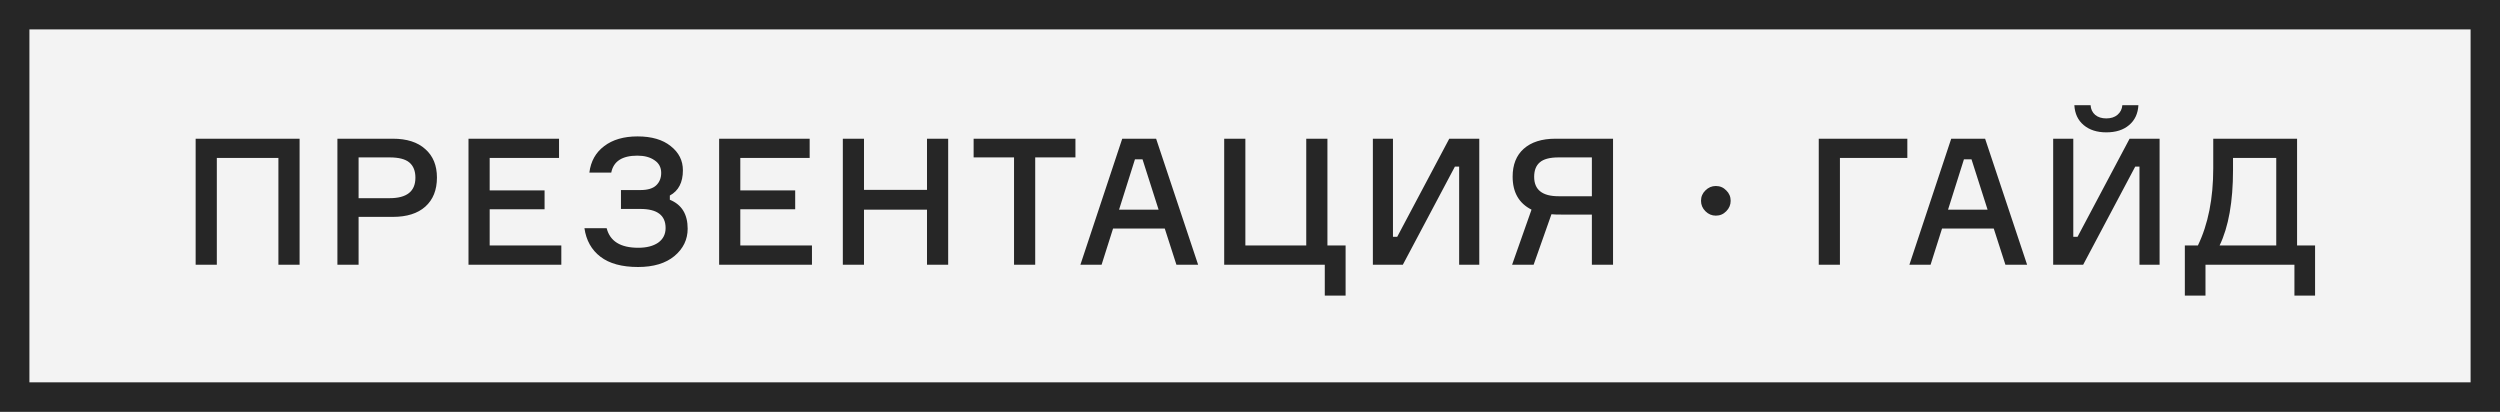 <?xml version="1.0" encoding="UTF-8"?> <svg xmlns="http://www.w3.org/2000/svg" width="170" height="28" viewBox="0 0 170 28" fill="none"><rect x="0" y="0" width="170" height="28" fill="#808080" stroke="none"/> <rect x="1" y="1" width="168" height="26" fill="#F3F3F3"></rect> <path d="M13.304 9.432H20.372V18H18.932V10.74H14.744V18H13.304V9.432ZM22.944 9.432H26.712C27.664 9.432 28.4 9.668 28.92 10.14C29.448 10.604 29.712 11.248 29.712 12.072C29.712 12.92 29.448 13.58 28.92 14.052C28.4 14.516 27.664 14.748 26.712 14.748H24.384V18H22.944V9.432ZM24.384 13.476H26.496C27.664 13.476 28.248 13.012 28.248 12.084C28.248 11.628 28.112 11.284 27.84 11.052C27.568 10.82 27.12 10.704 26.496 10.704H24.384V13.476ZM33.298 16.692H38.17V18H31.858V9.432H38.014V10.74H33.298V12.948H37.031V14.232H33.298V16.692ZM44.961 11.76C44.961 11.384 44.809 11.096 44.505 10.896C44.209 10.688 43.821 10.584 43.341 10.584C42.309 10.584 41.717 10.968 41.565 11.736H40.077C40.173 10.968 40.509 10.368 41.085 9.936C41.661 9.496 42.417 9.276 43.353 9.276C44.313 9.276 45.065 9.496 45.609 9.936C46.161 10.368 46.437 10.916 46.437 11.58C46.437 12.404 46.141 12.976 45.549 13.296V13.584C46.357 13.912 46.761 14.568 46.761 15.552C46.761 16.288 46.461 16.908 45.861 17.412C45.261 17.908 44.437 18.156 43.389 18.156C42.293 18.156 41.441 17.924 40.833 17.46C40.225 16.996 39.861 16.348 39.741 15.516H41.253C41.477 16.404 42.193 16.848 43.401 16.848C43.969 16.848 44.421 16.732 44.757 16.5C45.093 16.26 45.261 15.928 45.261 15.504C45.261 14.64 44.689 14.208 43.545 14.208H42.225V12.924H43.545C44.041 12.924 44.401 12.816 44.625 12.6C44.849 12.384 44.961 12.104 44.961 11.76ZM50.341 16.692H55.213V18H48.901V9.432H55.057V10.74H50.341V12.948H54.073V14.232H50.341V16.692ZM63.036 9.432H64.476V18H63.036V14.256H58.752V18H57.312V9.432H58.752V12.912H63.036V9.432ZM73.13 9.432V10.704H70.394V18H68.954V10.704H66.206V9.432H73.13ZM79.996 18L79.204 15.54H75.688L74.908 18H73.468L76.312 9.432H78.616L81.472 18H79.996ZM77.176 10.836L76.096 14.256H78.784L77.692 10.836H77.176ZM90.085 20.1V18H83.245V9.432H84.685V16.692H88.825V9.432H90.265V16.692H91.501V20.1H90.085ZM93.355 9.432H94.722V16.104H95.01L98.55 9.432H100.591V18H99.222V11.328H98.934L95.394 18H93.355V9.432ZM105.775 9.432H109.687V18H108.247V14.592H106.255C105.863 14.592 105.611 14.584 105.499 14.568L104.287 18H102.823L104.143 14.256C103.287 13.824 102.859 13.076 102.859 12.012C102.859 11.196 103.111 10.564 103.615 10.116C104.127 9.66 104.847 9.432 105.775 9.432ZM108.247 13.344V10.704H105.979C105.387 10.704 104.963 10.816 104.707 11.04C104.451 11.256 104.323 11.584 104.323 12.024C104.323 12.904 104.875 13.344 105.979 13.344H108.247ZM116.677 14.664C116.405 14.664 116.169 14.564 115.969 14.364C115.769 14.164 115.669 13.928 115.669 13.656C115.669 13.376 115.769 13.14 115.969 12.948C116.169 12.748 116.405 12.648 116.677 12.648C116.957 12.648 117.193 12.748 117.385 12.948C117.585 13.14 117.685 13.376 117.685 13.656C117.685 13.928 117.585 14.164 117.385 14.364C117.193 14.564 116.957 14.664 116.677 14.664ZM129.699 10.74H125.115V18H123.675V9.432H129.699V10.74ZM136.367 18L135.575 15.54H132.059L131.279 18H129.839L132.683 9.432H134.987L137.843 18H136.367ZM133.547 10.836L132.467 14.256H135.155L134.063 10.836H133.547ZM139.616 9.432H140.984V16.104H141.272L144.812 9.432H146.852V18H145.484V11.328H145.196L141.656 18H139.616V9.432ZM144.32 7.152H145.412C145.38 7.728 145.168 8.18 144.776 8.508C144.392 8.836 143.876 9 143.228 9C142.596 9 142.084 8.836 141.692 8.508C141.3 8.18 141.088 7.728 141.056 7.152H142.16C142.176 7.424 142.28 7.644 142.472 7.812C142.664 7.972 142.916 8.052 143.228 8.052C143.54 8.052 143.792 7.972 143.984 7.812C144.184 7.644 144.296 7.424 144.32 7.152ZM156.201 16.692H157.425V20.1H156.021V18H149.973V20.1H148.569V16.692H149.457C150.153 15.252 150.501 13.5 150.501 11.436V9.432H156.201V16.692ZM154.785 16.692V10.74H151.845V11.568C151.845 13.72 151.541 15.428 150.933 16.692H154.785Z" fill="#262626"></path> <rect x="1" y="1" width="168" height="26" stroke="#262626" stroke-width="2"></rect> </svg> 